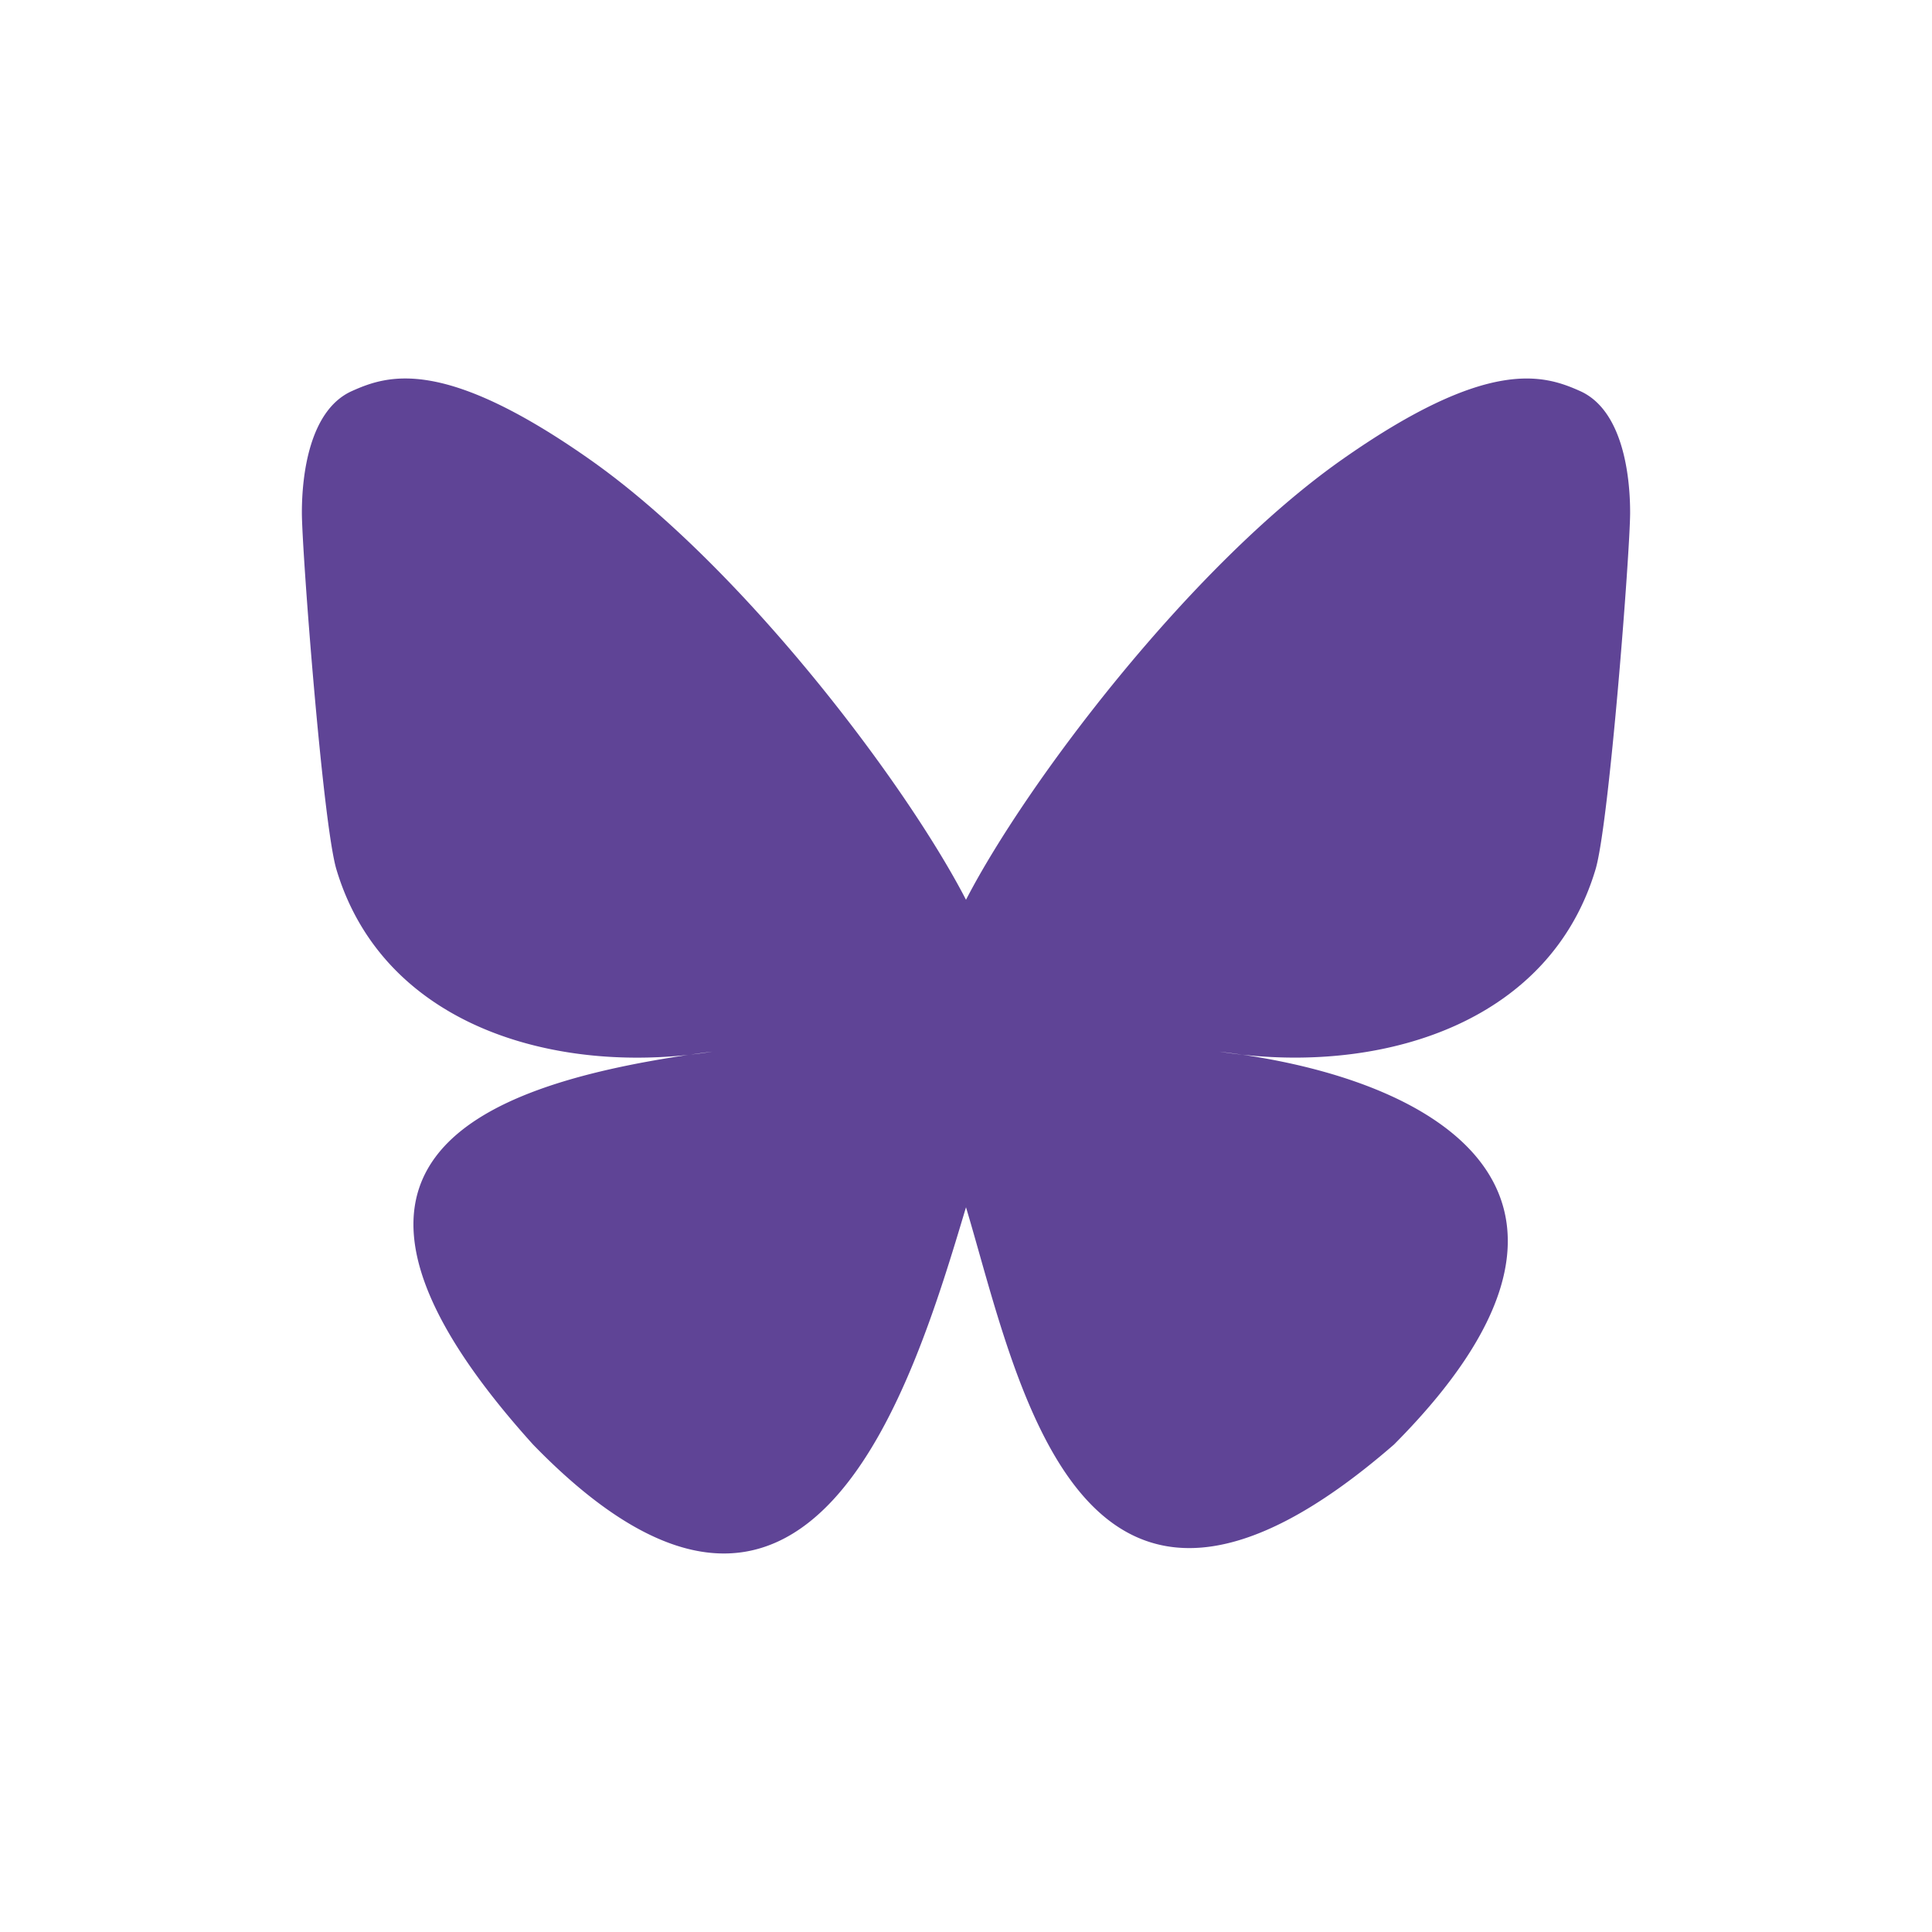 <?xml version="1.0"?>
<svg width="32" height="32" viewBox="0 0 32 32" fill="#5f4496" xmlns="http://www.w3.org/2000/svg">
	<title>Bluesky</title>
	<path d="M16 14.903c-.996-1.928-3.709-5.521-6.231-7.293C7.353 5.912 6.43 6.206 5.827 6.478 5.127 6.793 5 7.861 5 8.49s.346 5.155.572 5.91c.747 2.496 3.404 3.34 5.851 3.07.125-.02.252-.036.38-.052-.126.02-.253.037-.38.051-3.586.529-6.771 1.83-2.594 6.457 4.595 4.735 6.297-1.015 7.171-3.93.874 2.915 1.88 8.458 7.089 3.93 3.911-3.93 1.074-5.928-2.512-6.457a8.122 8.122 0 0 1-.38-.051c.128.016.255.033.38.051 2.447.271 5.104-.573 5.85-3.069.227-.755.573-5.281.573-5.91 0-.629-.127-1.697-.827-2.012-.604-.271-1.526-.566-3.942 1.132-2.522 1.772-5.235 5.365-6.231 7.293Z" fill="#5f4496"/>
</svg>